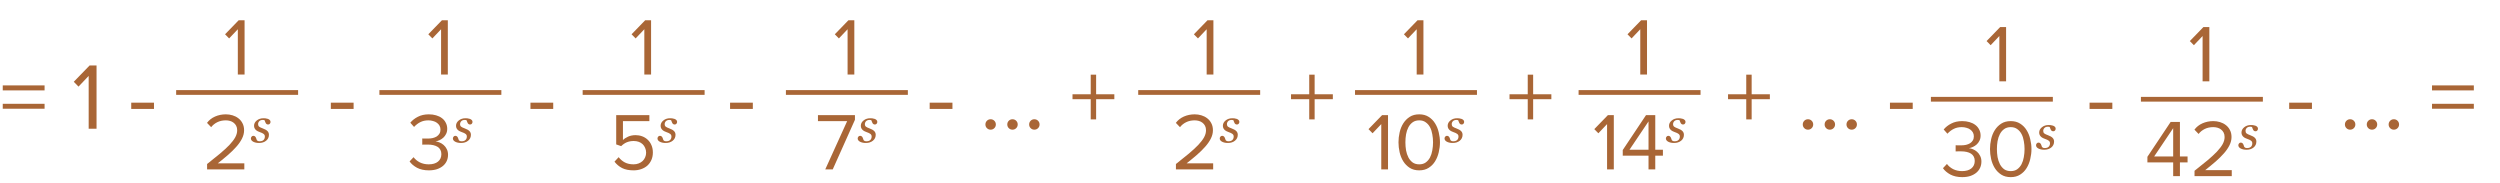 <?xml version="1.0" encoding="UTF-8"?> <svg xmlns="http://www.w3.org/2000/svg" width="369" height="27" viewBox="0 0 369 27" fill="none"> <path d="M0.406 13.344V12.602H6.58V13.344H0.406ZM0.406 16.046V15.318H6.58V16.046H0.406ZM13.088 19V11.202L11.59 12.784L10.89 12.07L13.228 9.662H14.25V19H13.088ZM19.369 16.074V15.15H22.729V16.074H19.369ZM48.832 16.074V15.15H52.192V16.074H48.832ZM78.295 16.074V15.15H81.655V16.074H78.295ZM107.758 16.074V15.15H111.118V16.074H107.758ZM137.221 16.074V15.15H140.581V16.074H137.221ZM146.217 19.14C146.003 19.14 145.821 19.065 145.671 18.916C145.522 18.767 145.447 18.585 145.447 18.37C145.447 18.155 145.522 17.973 145.671 17.824C145.821 17.675 146.003 17.6 146.217 17.6C146.432 17.6 146.614 17.675 146.763 17.824C146.913 17.973 146.987 18.155 146.987 18.37C146.987 18.585 146.913 18.767 146.763 18.916C146.614 19.065 146.432 19.14 146.217 19.14ZM149.444 19.14C149.229 19.14 149.047 19.065 148.898 18.916C148.749 18.767 148.674 18.585 148.674 18.37C148.674 18.155 148.749 17.973 148.898 17.824C149.047 17.675 149.229 17.6 149.444 17.6C149.659 17.6 149.841 17.675 149.99 17.824C150.139 17.973 150.214 18.155 150.214 18.37C150.214 18.585 150.139 18.767 149.99 18.916C149.841 19.065 149.659 19.14 149.444 19.14ZM152.671 19.14C152.456 19.14 152.274 19.065 152.125 18.916C151.975 18.767 151.901 18.585 151.901 18.37C151.901 18.155 151.975 17.973 152.125 17.824C152.274 17.675 152.456 17.6 152.671 17.6C152.885 17.6 153.067 17.675 153.217 17.824C153.366 17.973 153.441 18.155 153.441 18.37C153.441 18.585 153.366 18.767 153.217 18.916C153.067 19.065 152.885 19.14 152.671 19.14ZM161.788 14.646V17.628H160.99V14.646H158.302V13.918H160.99V11.02H161.788V13.918H164.476V14.646H161.788ZM194.04 14.646V17.628H193.242V14.646H190.554V13.918H193.242V11.02H194.04V13.918H196.728V14.646H194.04ZM226.292 14.646V17.628H225.494V14.646H222.806V13.918H225.494V11.02H226.292V13.918H228.98V14.646H226.292ZM258.544 14.646V17.628H257.746V14.646H255.058V13.918H257.746V11.02H258.544V13.918H261.232V14.646H258.544ZM266.858 19.14C266.643 19.14 266.461 19.065 266.312 18.916C266.163 18.767 266.088 18.585 266.088 18.37C266.088 18.155 266.163 17.973 266.312 17.824C266.461 17.675 266.643 17.6 266.858 17.6C267.073 17.6 267.255 17.675 267.404 17.824C267.553 17.973 267.628 18.155 267.628 18.37C267.628 18.585 267.553 18.767 267.404 18.916C267.255 19.065 267.073 19.14 266.858 19.14ZM270.085 19.14C269.87 19.14 269.688 19.065 269.539 18.916C269.389 18.767 269.315 18.585 269.315 18.37C269.315 18.155 269.389 17.973 269.539 17.824C269.688 17.675 269.87 17.6 270.085 17.6C270.299 17.6 270.481 17.675 270.631 17.824C270.78 17.973 270.855 18.155 270.855 18.37C270.855 18.585 270.78 18.767 270.631 18.916C270.481 19.065 270.299 19.14 270.085 19.14ZM273.311 19.14C273.097 19.14 272.915 19.065 272.765 18.916C272.616 18.767 272.541 18.585 272.541 18.37C272.541 18.155 272.616 17.973 272.765 17.824C272.915 17.675 273.097 17.6 273.311 17.6C273.526 17.6 273.708 17.675 273.857 17.824C274.007 17.973 274.081 18.155 274.081 18.37C274.081 18.585 274.007 18.767 273.857 18.916C273.708 19.065 273.526 19.14 273.311 19.14ZM278.957 16.074V15.15H282.317V16.074H278.957ZM308.42 16.074V15.15H311.78V16.074H308.42ZM337.883 16.074V15.15H341.243V16.074H337.883ZM346.88 19.14C346.665 19.14 346.483 19.065 346.334 18.916C346.184 18.767 346.11 18.585 346.11 18.37C346.11 18.155 346.184 17.973 346.334 17.824C346.483 17.675 346.665 17.6 346.88 17.6C347.094 17.6 347.276 17.675 347.426 17.824C347.575 17.973 347.65 18.155 347.65 18.37C347.65 18.585 347.575 18.767 347.426 18.916C347.276 19.065 347.094 19.14 346.88 19.14ZM350.106 19.14C349.891 19.14 349.709 19.065 349.56 18.916C349.411 18.767 349.336 18.585 349.336 18.37C349.336 18.155 349.411 17.973 349.56 17.824C349.709 17.675 349.891 17.6 350.106 17.6C350.321 17.6 350.503 17.675 350.652 17.824C350.801 17.973 350.876 18.155 350.876 18.37C350.876 18.585 350.801 18.767 350.652 18.916C350.503 19.065 350.321 19.14 350.106 19.14ZM353.333 19.14C353.118 19.14 352.936 19.065 352.787 18.916C352.637 18.767 352.563 18.585 352.563 18.37C352.563 18.155 352.637 17.973 352.787 17.824C352.936 17.675 353.118 17.6 353.333 17.6C353.547 17.6 353.729 17.675 353.879 17.824C354.028 17.973 354.103 18.155 354.103 18.37C354.103 18.585 354.028 18.767 353.879 18.916C353.729 19.065 353.547 19.14 353.333 19.14ZM358.965 13.344V12.602H365.139V13.344H358.965ZM358.965 16.046V15.318H365.139V16.046H358.965Z" fill="#A96636"></path> <path d="M95.103 11V4.316L93.819 5.672L93.219 5.06L95.223 2.996H96.099V11H95.103Z" fill="#A96636"></path> <path d="M93.519 25.144C92.839 25.144 92.275 25.032 91.827 24.808C91.379 24.576 91.003 24.26 90.699 23.86L91.311 23.2C91.575 23.536 91.883 23.796 92.235 23.98C92.595 24.164 93.023 24.256 93.519 24.256C93.791 24.256 94.039 24.212 94.263 24.124C94.495 24.036 94.691 23.916 94.851 23.764C95.011 23.612 95.135 23.432 95.223 23.224C95.319 23.008 95.367 22.78 95.367 22.54C95.367 22.276 95.319 22.04 95.223 21.832C95.135 21.616 95.011 21.432 94.851 21.28C94.691 21.128 94.499 21.012 94.275 20.932C94.051 20.852 93.803 20.812 93.531 20.812C93.171 20.812 92.839 20.872 92.535 20.992C92.239 21.112 91.955 21.304 91.683 21.568L90.951 21.316V16.996H95.847V17.884H91.947V20.668C92.139 20.476 92.395 20.308 92.715 20.164C93.043 20.02 93.411 19.948 93.819 19.948C94.155 19.948 94.475 20.004 94.779 20.116C95.083 20.228 95.351 20.392 95.583 20.608C95.823 20.824 96.011 21.092 96.147 21.412C96.291 21.732 96.363 22.096 96.363 22.504C96.363 22.912 96.291 23.28 96.147 23.608C96.003 23.936 95.803 24.216 95.547 24.448C95.291 24.672 94.987 24.844 94.635 24.964C94.291 25.084 93.919 25.144 93.519 25.144ZM98.258 21.102C97.911 21.102 97.621 21.041 97.389 20.919C97.16 20.795 97.045 20.633 97.045 20.434C97.045 20.34 97.079 20.252 97.147 20.17C97.215 20.088 97.298 20.047 97.397 20.047C97.49 20.047 97.565 20.07 97.621 20.114C97.68 20.156 97.726 20.207 97.759 20.265C97.794 20.326 97.824 20.399 97.85 20.483C97.878 20.568 97.902 20.637 97.92 20.691C97.956 20.73 98.004 20.768 98.064 20.803C98.128 20.836 98.218 20.852 98.335 20.852C98.588 20.852 98.779 20.789 98.908 20.663C99.04 20.536 99.105 20.365 99.105 20.149C99.105 19.99 99.044 19.863 98.922 19.77C98.8 19.673 98.619 19.585 98.377 19.506C98.291 19.478 98.189 19.436 98.072 19.379C97.954 19.321 97.861 19.259 97.79 19.193C97.706 19.118 97.638 19.029 97.586 18.926C97.535 18.823 97.509 18.701 97.509 18.56C97.509 18.26 97.643 18.001 97.91 17.783C98.179 17.563 98.51 17.453 98.901 17.453C98.993 17.453 99.091 17.457 99.197 17.467C99.302 17.476 99.418 17.502 99.544 17.544C99.655 17.582 99.748 17.638 99.826 17.713C99.903 17.785 99.942 17.881 99.942 17.998C99.942 18.094 99.909 18.182 99.843 18.261C99.78 18.339 99.696 18.377 99.59 18.377C99.504 18.377 99.432 18.359 99.376 18.321C99.32 18.284 99.273 18.233 99.235 18.17C99.198 18.107 99.167 18.039 99.144 17.966C99.12 17.893 99.094 17.822 99.066 17.752C99.022 17.733 98.982 17.72 98.947 17.713C98.912 17.706 98.865 17.702 98.806 17.702C98.577 17.702 98.402 17.765 98.282 17.889C98.165 18.011 98.107 18.156 98.107 18.325C98.107 18.489 98.159 18.613 98.265 18.697C98.373 18.779 98.55 18.865 98.796 18.954C99.115 19.069 99.345 19.2 99.488 19.348C99.634 19.495 99.706 19.678 99.706 19.896C99.706 20.252 99.569 20.543 99.295 20.768C99.021 20.991 98.675 21.102 98.258 21.102Z" fill="#A96636"></path> <line x1="86" y1="13.65" x2="104" y2="13.65" stroke="#A96636" stroke-width="0.7"></line> <path d="M125.103 11V4.316L123.819 5.672L123.219 5.06L125.223 2.996H126.099V11H125.103Z" fill="#A96636"></path> <path d="M121.81 25L125.038 17.884H120.73V16.996H126.19V17.68L122.914 25H121.81ZM127.807 21.102C127.46 21.102 127.17 21.041 126.938 20.919C126.709 20.795 126.594 20.633 126.594 20.434C126.594 20.34 126.628 20.252 126.696 20.17C126.764 20.088 126.847 20.047 126.945 20.047C127.039 20.047 127.114 20.07 127.17 20.114C127.229 20.156 127.275 20.207 127.307 20.265C127.343 20.326 127.373 20.399 127.399 20.483C127.427 20.568 127.45 20.637 127.469 20.691C127.504 20.73 127.552 20.768 127.613 20.803C127.677 20.836 127.767 20.852 127.884 20.852C128.137 20.852 128.328 20.789 128.457 20.663C128.588 20.536 128.654 20.365 128.654 20.149C128.654 19.99 128.593 19.863 128.471 19.77C128.349 19.673 128.168 19.585 127.926 19.506C127.839 19.478 127.737 19.436 127.62 19.379C127.503 19.321 127.409 19.259 127.339 19.193C127.255 19.118 127.187 19.029 127.135 18.926C127.084 18.823 127.058 18.701 127.058 18.56C127.058 18.26 127.191 18.001 127.459 17.783C127.728 17.563 128.059 17.453 128.45 17.453C128.541 17.453 128.64 17.457 128.745 17.467C128.851 17.476 128.967 17.502 129.093 17.544C129.204 17.582 129.297 17.638 129.375 17.713C129.452 17.785 129.491 17.881 129.491 17.998C129.491 18.094 129.458 18.182 129.392 18.261C129.329 18.339 129.245 18.377 129.139 18.377C129.052 18.377 128.981 18.359 128.925 18.321C128.868 18.284 128.821 18.233 128.784 18.17C128.746 18.107 128.716 18.039 128.693 17.966C128.669 17.893 128.643 17.822 128.615 17.752C128.571 17.733 128.531 17.72 128.496 17.713C128.461 17.706 128.414 17.702 128.355 17.702C128.125 17.702 127.951 17.765 127.831 17.889C127.714 18.011 127.655 18.156 127.655 18.325C127.655 18.489 127.708 18.613 127.814 18.697C127.921 18.779 128.098 18.865 128.345 18.954C128.663 19.069 128.894 19.2 129.037 19.348C129.182 19.495 129.255 19.678 129.255 19.896C129.255 20.252 129.118 20.543 128.844 20.768C128.57 20.991 128.224 21.102 127.807 21.102Z" fill="#A96636"></path> <line x1="116" y1="13.65" x2="134" y2="13.65" stroke="#A96636" stroke-width="0.7"></line> <path d="M65.103 11V4.316L63.819 5.672L63.219 5.06L65.223 2.996H66.099V11H65.103Z" fill="#A96636"></path> <path d="M63.298 25.144C62.618 25.144 62.034 25.016 61.546 24.76C61.066 24.496 60.702 24.184 60.454 23.824L61.042 23.2C61.274 23.512 61.582 23.768 61.966 23.968C62.358 24.16 62.794 24.256 63.274 24.256C63.858 24.256 64.314 24.124 64.642 23.86C64.978 23.588 65.146 23.22 65.146 22.756C65.146 22.508 65.098 22.296 65.002 22.12C64.906 21.936 64.77 21.788 64.594 21.676C64.418 21.564 64.206 21.48 63.958 21.424C63.718 21.368 63.45 21.34 63.154 21.34C62.986 21.34 62.822 21.34 62.662 21.34C62.502 21.34 62.39 21.344 62.326 21.352V20.44C62.39 20.448 62.502 20.452 62.662 20.452C62.83 20.452 62.994 20.452 63.154 20.452C63.402 20.452 63.638 20.428 63.862 20.38C64.094 20.324 64.294 20.244 64.462 20.14C64.63 20.028 64.762 19.892 64.858 19.732C64.962 19.564 65.014 19.364 65.014 19.132C65.014 18.908 64.966 18.712 64.87 18.544C64.774 18.376 64.646 18.236 64.486 18.124C64.326 18.004 64.134 17.916 63.91 17.86C63.694 17.796 63.466 17.764 63.226 17.764C62.786 17.764 62.398 17.848 62.062 18.016C61.726 18.176 61.41 18.416 61.114 18.736L60.562 18.112C60.85 17.76 61.222 17.468 61.678 17.236C62.134 16.996 62.674 16.876 63.298 16.876C63.682 16.876 64.038 16.924 64.366 17.02C64.702 17.116 64.99 17.256 65.23 17.44C65.47 17.616 65.658 17.84 65.794 18.112C65.938 18.376 66.01 18.676 66.01 19.012C66.01 19.3 65.954 19.552 65.842 19.768C65.738 19.984 65.602 20.168 65.434 20.32C65.266 20.472 65.078 20.596 64.87 20.692C64.67 20.78 64.474 20.84 64.282 20.872C64.466 20.888 64.666 20.94 64.882 21.028C65.098 21.116 65.298 21.24 65.482 21.4C65.666 21.56 65.818 21.76 65.938 22C66.066 22.24 66.13 22.52 66.13 22.84C66.13 23.176 66.066 23.484 65.938 23.764C65.81 24.044 65.622 24.288 65.374 24.496C65.134 24.696 64.838 24.856 64.486 24.976C64.134 25.088 63.738 25.144 63.298 25.144ZM68.059 21.102C67.712 21.102 67.422 21.041 67.19 20.919C66.96 20.795 66.846 20.633 66.846 20.434C66.846 20.34 66.88 20.252 66.948 20.17C67.016 20.088 67.099 20.047 67.197 20.047C67.291 20.047 67.366 20.07 67.422 20.114C67.481 20.156 67.527 20.207 67.559 20.265C67.594 20.326 67.625 20.399 67.651 20.483C67.679 20.568 67.702 20.637 67.721 20.691C67.756 20.73 67.804 20.768 67.865 20.803C67.928 20.836 68.019 20.852 68.136 20.852C68.389 20.852 68.58 20.789 68.709 20.663C68.84 20.536 68.906 20.365 68.906 20.149C68.906 19.99 68.845 19.863 68.723 19.77C68.601 19.673 68.419 19.585 68.178 19.506C68.091 19.478 67.99 19.436 67.872 19.379C67.755 19.321 67.661 19.259 67.591 19.193C67.507 19.118 67.439 19.029 67.387 18.926C67.335 18.823 67.31 18.701 67.31 18.56C67.31 18.26 67.443 18.001 67.71 17.783C67.98 17.563 68.311 17.453 68.702 17.453C68.793 17.453 68.892 17.457 68.997 17.467C69.103 17.476 69.219 17.502 69.345 17.544C69.456 17.582 69.549 17.638 69.627 17.713C69.704 17.785 69.743 17.881 69.743 17.998C69.743 18.094 69.71 18.182 69.644 18.261C69.581 18.339 69.496 18.377 69.391 18.377C69.304 18.377 69.233 18.359 69.177 18.321C69.12 18.284 69.073 18.233 69.036 18.17C68.998 18.107 68.968 18.039 68.945 17.966C68.921 17.893 68.895 17.822 68.867 17.752C68.823 17.733 68.783 17.72 68.748 17.713C68.713 17.706 68.666 17.702 68.607 17.702C68.377 17.702 68.203 17.765 68.083 17.889C67.966 18.011 67.907 18.156 67.907 18.325C67.907 18.489 67.96 18.613 68.066 18.697C68.173 18.779 68.35 18.865 68.597 18.954C68.915 19.069 69.146 19.2 69.289 19.348C69.434 19.495 69.507 19.678 69.507 19.896C69.507 20.252 69.37 20.543 69.096 20.768C68.822 20.991 68.476 21.102 68.059 21.102Z" fill="#A96636"></path> <line x1="56" y1="13.65" x2="74" y2="13.65" stroke="#A96636" stroke-width="0.7"></line> <path d="M35.103 11V4.316L33.819 5.672L33.219 5.06L35.223 2.996H36.099V11H35.103Z" fill="#A96636"></path> <path d="M30.567 25V24.208C31.287 23.64 31.923 23.128 32.475 22.672C33.027 22.208 33.491 21.78 33.867 21.388C34.243 20.988 34.527 20.616 34.719 20.272C34.911 19.92 35.007 19.572 35.007 19.228C35.007 18.972 34.959 18.752 34.863 18.568C34.767 18.384 34.639 18.232 34.479 18.112C34.327 17.992 34.151 17.904 33.951 17.848C33.751 17.792 33.547 17.764 33.339 17.764C32.859 17.764 32.435 17.856 32.067 18.04C31.699 18.224 31.399 18.468 31.167 18.772L30.555 18.136C30.859 17.728 31.255 17.416 31.743 17.2C32.239 16.984 32.771 16.876 33.339 16.876C33.675 16.876 34.003 16.924 34.323 17.02C34.643 17.116 34.927 17.26 35.175 17.452C35.431 17.644 35.635 17.888 35.787 18.184C35.947 18.48 36.027 18.828 36.027 19.228C36.027 19.636 35.927 20.04 35.727 20.44C35.535 20.832 35.263 21.228 34.911 21.628C34.567 22.02 34.159 22.424 33.687 22.84C33.215 23.248 32.699 23.672 32.139 24.112H36.063V25H30.567ZM38.246 21.102C37.899 21.102 37.61 21.041 37.378 20.919C37.148 20.795 37.033 20.633 37.033 20.434C37.033 20.34 37.067 20.252 37.135 20.17C37.203 20.088 37.286 20.047 37.385 20.047C37.478 20.047 37.553 20.07 37.61 20.114C37.668 20.156 37.714 20.207 37.747 20.265C37.782 20.326 37.812 20.399 37.838 20.483C37.866 20.568 37.89 20.637 37.909 20.691C37.944 20.73 37.992 20.768 38.053 20.803C38.116 20.836 38.206 20.852 38.323 20.852C38.577 20.852 38.768 20.789 38.897 20.663C39.028 20.536 39.093 20.365 39.093 20.149C39.093 19.99 39.032 19.863 38.91 19.77C38.789 19.673 38.607 19.585 38.366 19.506C38.279 19.478 38.177 19.436 38.06 19.379C37.943 19.321 37.849 19.259 37.779 19.193C37.694 19.118 37.626 19.029 37.575 18.926C37.523 18.823 37.497 18.701 37.497 18.56C37.497 18.26 37.631 18.001 37.898 17.783C38.168 17.563 38.498 17.453 38.889 17.453C38.981 17.453 39.079 17.457 39.185 17.467C39.29 17.476 39.406 17.502 39.533 17.544C39.643 17.582 39.737 17.638 39.814 17.713C39.891 17.785 39.93 17.881 39.93 17.998C39.93 18.094 39.897 18.182 39.832 18.261C39.768 18.339 39.684 18.377 39.578 18.377C39.492 18.377 39.42 18.359 39.364 18.321C39.308 18.284 39.261 18.233 39.223 18.17C39.186 18.107 39.156 18.039 39.132 17.966C39.109 17.893 39.083 17.822 39.055 17.752C39.01 17.733 38.97 17.72 38.935 17.713C38.9 17.706 38.853 17.702 38.794 17.702C38.565 17.702 38.39 17.765 38.271 17.889C38.154 18.011 38.095 18.156 38.095 18.325C38.095 18.489 38.148 18.613 38.253 18.697C38.361 18.779 38.538 18.865 38.784 18.954C39.103 19.069 39.334 19.2 39.477 19.348C39.622 19.495 39.694 19.678 39.694 19.896C39.694 20.252 39.557 20.543 39.283 20.768C39.009 20.991 38.663 21.102 38.246 21.102Z" fill="#A96636"></path> <line x1="26" y1="13.65" x2="44" y2="13.65" stroke="#A96636" stroke-width="0.7"></line> <path d="M178.103 11V4.316L176.819 5.672L176.219 5.06L178.223 2.996H179.099V11H178.103Z" fill="#A96636"></path> <path d="M173.567 25V24.208C174.287 23.64 174.923 23.128 175.475 22.672C176.027 22.208 176.491 21.78 176.867 21.388C177.243 20.988 177.527 20.616 177.719 20.272C177.911 19.92 178.007 19.572 178.007 19.228C178.007 18.972 177.959 18.752 177.863 18.568C177.767 18.384 177.639 18.232 177.479 18.112C177.327 17.992 177.151 17.904 176.951 17.848C176.751 17.792 176.547 17.764 176.339 17.764C175.859 17.764 175.435 17.856 175.067 18.04C174.699 18.224 174.399 18.468 174.167 18.772L173.555 18.136C173.859 17.728 174.255 17.416 174.743 17.2C175.239 16.984 175.771 16.876 176.339 16.876C176.675 16.876 177.003 16.924 177.323 17.02C177.643 17.116 177.927 17.26 178.175 17.452C178.431 17.644 178.635 17.888 178.787 18.184C178.947 18.48 179.027 18.828 179.027 19.228C179.027 19.636 178.927 20.04 178.727 20.44C178.535 20.832 178.263 21.228 177.911 21.628C177.567 22.02 177.159 22.424 176.687 22.84C176.215 23.248 175.699 23.672 175.139 24.112H179.063V25H173.567ZM181.246 21.102C180.899 21.102 180.61 21.041 180.378 20.919C180.148 20.795 180.033 20.633 180.033 20.434C180.033 20.34 180.067 20.252 180.135 20.17C180.203 20.088 180.286 20.047 180.385 20.047C180.479 20.047 180.554 20.07 180.61 20.114C180.668 20.156 180.714 20.207 180.747 20.265C180.782 20.326 180.812 20.399 180.838 20.483C180.866 20.568 180.89 20.637 180.909 20.691C180.944 20.73 180.992 20.768 181.053 20.803C181.116 20.836 181.206 20.852 181.323 20.852C181.577 20.852 181.768 20.789 181.896 20.663C182.028 20.536 182.093 20.365 182.093 20.149C182.093 19.99 182.032 19.863 181.911 19.77C181.789 19.673 181.607 19.585 181.366 19.506C181.279 19.478 181.177 19.436 181.06 19.379C180.943 19.321 180.849 19.259 180.779 19.193C180.694 19.118 180.626 19.029 180.575 18.926C180.523 18.823 180.497 18.701 180.497 18.56C180.497 18.26 180.631 18.001 180.898 17.783C181.168 17.563 181.498 17.453 181.889 17.453C181.981 17.453 182.079 17.457 182.185 17.467C182.29 17.476 182.406 17.502 182.533 17.544C182.643 17.582 182.737 17.638 182.814 17.713C182.891 17.785 182.93 17.881 182.93 17.998C182.93 18.094 182.897 18.182 182.832 18.261C182.768 18.339 182.684 18.377 182.579 18.377C182.492 18.377 182.42 18.359 182.364 18.321C182.308 18.284 182.261 18.233 182.223 18.17C182.186 18.107 182.155 18.039 182.132 17.966C182.109 17.893 182.083 17.822 182.055 17.752C182.01 17.733 181.97 17.72 181.935 17.713C181.9 17.706 181.853 17.702 181.795 17.702C181.565 17.702 181.39 17.765 181.271 17.889C181.154 18.011 181.095 18.156 181.095 18.325C181.095 18.489 181.148 18.613 181.253 18.697C181.361 18.779 181.538 18.865 181.784 18.954C182.103 19.069 182.334 19.2 182.477 19.348C182.622 19.495 182.695 19.678 182.695 19.896C182.695 20.252 182.557 20.543 182.283 20.768C182.009 20.991 181.663 21.102 181.246 21.102Z" fill="#A96636"></path> <line x1="168" y1="13.65" x2="186" y2="13.65" stroke="#A96636" stroke-width="0.7"></line> <path d="M209.103 11V4.316L207.819 5.672L207.219 5.06L209.223 2.996H210.099V11H209.103Z" fill="#A96636"></path> <path d="M203.875 25V18.316L202.591 19.672L201.991 19.06L203.995 16.996H204.871V25H203.875ZM209.477 25.144C208.925 25.144 208.457 25.02 208.073 24.772C207.689 24.524 207.373 24.204 207.125 23.812C206.877 23.412 206.697 22.968 206.585 22.48C206.473 21.984 206.417 21.492 206.417 21.004C206.417 20.516 206.473 20.028 206.585 19.54C206.697 19.044 206.877 18.6 207.125 18.208C207.373 17.816 207.689 17.496 208.073 17.248C208.457 17 208.925 16.876 209.477 16.876C210.021 16.876 210.485 17 210.869 17.248C211.261 17.496 211.577 17.816 211.817 18.208C212.065 18.6 212.245 19.044 212.357 19.54C212.477 20.028 212.537 20.516 212.537 21.004C212.537 21.492 212.477 21.984 212.357 22.48C212.245 22.968 212.065 23.412 211.817 23.812C211.577 24.204 211.261 24.524 210.869 24.772C210.485 25.02 210.021 25.144 209.477 25.144ZM209.477 24.256C209.861 24.256 210.181 24.164 210.437 23.98C210.701 23.788 210.913 23.54 211.073 23.236C211.233 22.924 211.345 22.576 211.409 22.192C211.481 21.8 211.517 21.404 211.517 21.004C211.517 20.604 211.481 20.212 211.409 19.828C211.345 19.436 211.233 19.088 211.073 18.784C210.913 18.48 210.701 18.236 210.437 18.052C210.181 17.86 209.861 17.764 209.477 17.764C209.093 17.764 208.769 17.86 208.505 18.052C208.249 18.236 208.041 18.48 207.881 18.784C207.721 19.088 207.605 19.436 207.533 19.828C207.469 20.212 207.437 20.604 207.437 21.004C207.437 21.404 207.469 21.8 207.533 22.192C207.605 22.576 207.721 22.924 207.881 23.236C208.041 23.54 208.249 23.788 208.505 23.98C208.769 24.164 209.093 24.256 209.477 24.256ZM214.426 21.102C214.079 21.102 213.789 21.041 213.557 20.919C213.328 20.795 213.213 20.633 213.213 20.434C213.213 20.34 213.247 20.252 213.315 20.17C213.383 20.088 213.466 20.047 213.564 20.047C213.658 20.047 213.733 20.07 213.789 20.114C213.848 20.156 213.894 20.207 213.927 20.265C213.962 20.326 213.992 20.399 214.018 20.483C214.046 20.568 214.07 20.637 214.088 20.691C214.123 20.73 214.171 20.768 214.232 20.803C214.296 20.836 214.386 20.852 214.503 20.852C214.756 20.852 214.947 20.789 215.076 20.663C215.207 20.536 215.273 20.365 215.273 20.149C215.273 19.99 215.212 19.863 215.09 19.77C214.968 19.673 214.787 19.585 214.545 19.506C214.459 19.478 214.357 19.436 214.239 19.379C214.122 19.321 214.029 19.259 213.958 19.193C213.874 19.118 213.806 19.029 213.754 18.926C213.703 18.823 213.677 18.701 213.677 18.56C213.677 18.26 213.811 18.001 214.078 17.783C214.347 17.563 214.678 17.453 215.069 17.453C215.161 17.453 215.259 17.457 215.364 17.467C215.47 17.476 215.586 17.502 215.712 17.544C215.823 17.582 215.916 17.638 215.994 17.713C216.071 17.785 216.11 17.881 216.11 17.998C216.11 18.094 216.077 18.182 216.011 18.261C215.948 18.339 215.864 18.377 215.758 18.377C215.671 18.377 215.6 18.359 215.544 18.321C215.487 18.284 215.441 18.233 215.403 18.17C215.366 18.107 215.335 18.039 215.312 17.966C215.288 17.893 215.262 17.822 215.234 17.752C215.19 17.733 215.15 17.72 215.115 17.713C215.08 17.706 215.033 17.702 214.974 17.702C214.745 17.702 214.57 17.765 214.45 17.889C214.333 18.011 214.275 18.156 214.275 18.325C214.275 18.489 214.327 18.613 214.433 18.697C214.541 18.779 214.718 18.865 214.964 18.954C215.282 19.069 215.513 19.2 215.656 19.348C215.802 19.495 215.874 19.678 215.874 19.896C215.874 20.252 215.737 20.543 215.463 20.768C215.189 20.991 214.843 21.102 214.426 21.102Z" fill="#A96636"></path> <line x1="200" y1="13.65" x2="218" y2="13.65" stroke="#A96636" stroke-width="0.7"></line> <path d="M295.103 12V5.316L293.819 6.672L293.219 6.06L295.223 3.996H296.099V12H295.103Z" fill="#A96636"></path> <path d="M289.624 26.144C288.944 26.144 288.36 26.016 287.872 25.76C287.392 25.496 287.028 25.184 286.78 24.824L287.368 24.2C287.6 24.512 287.908 24.768 288.292 24.968C288.684 25.16 289.12 25.256 289.6 25.256C290.184 25.256 290.64 25.124 290.968 24.86C291.304 24.588 291.472 24.22 291.472 23.756C291.472 23.508 291.424 23.296 291.328 23.12C291.232 22.936 291.096 22.788 290.92 22.676C290.744 22.564 290.532 22.48 290.284 22.424C290.044 22.368 289.776 22.34 289.48 22.34C289.312 22.34 289.148 22.34 288.988 22.34C288.828 22.34 288.716 22.344 288.652 22.352V21.44C288.716 21.448 288.828 21.452 288.988 21.452C289.156 21.452 289.32 21.452 289.48 21.452C289.728 21.452 289.964 21.428 290.188 21.38C290.42 21.324 290.62 21.244 290.788 21.14C290.956 21.028 291.088 20.892 291.184 20.732C291.288 20.564 291.34 20.364 291.34 20.132C291.34 19.908 291.292 19.712 291.196 19.544C291.1 19.376 290.972 19.236 290.812 19.124C290.652 19.004 290.46 18.916 290.236 18.86C290.02 18.796 289.792 18.764 289.552 18.764C289.112 18.764 288.724 18.848 288.388 19.016C288.052 19.176 287.736 19.416 287.44 19.736L286.888 19.112C287.176 18.76 287.548 18.468 288.004 18.236C288.46 17.996 289 17.876 289.624 17.876C290.008 17.876 290.364 17.924 290.692 18.02C291.028 18.116 291.316 18.256 291.556 18.44C291.796 18.616 291.984 18.84 292.12 19.112C292.264 19.376 292.336 19.676 292.336 20.012C292.336 20.3 292.28 20.552 292.168 20.768C292.064 20.984 291.928 21.168 291.76 21.32C291.592 21.472 291.404 21.596 291.196 21.692C290.996 21.78 290.8 21.84 290.608 21.872C290.792 21.888 290.992 21.94 291.208 22.028C291.424 22.116 291.624 22.24 291.808 22.4C291.992 22.56 292.144 22.76 292.264 23C292.392 23.24 292.456 23.52 292.456 23.84C292.456 24.176 292.392 24.484 292.264 24.764C292.136 25.044 291.948 25.288 291.7 25.496C291.46 25.696 291.164 25.856 290.812 25.976C290.46 26.088 290.064 26.144 289.624 26.144ZM296.784 26.144C296.232 26.144 295.764 26.02 295.38 25.772C294.996 25.524 294.68 25.204 294.432 24.812C294.184 24.412 294.004 23.968 293.892 23.48C293.78 22.984 293.724 22.492 293.724 22.004C293.724 21.516 293.78 21.028 293.892 20.54C294.004 20.044 294.184 19.6 294.432 19.208C294.68 18.816 294.996 18.496 295.38 18.248C295.764 18 296.232 17.876 296.784 17.876C297.328 17.876 297.792 18 298.176 18.248C298.568 18.496 298.884 18.816 299.124 19.208C299.372 19.6 299.552 20.044 299.664 20.54C299.784 21.028 299.844 21.516 299.844 22.004C299.844 22.492 299.784 22.984 299.664 23.48C299.552 23.968 299.372 24.412 299.124 24.812C298.884 25.204 298.568 25.524 298.176 25.772C297.792 26.02 297.328 26.144 296.784 26.144ZM296.784 25.256C297.168 25.256 297.488 25.164 297.744 24.98C298.008 24.788 298.22 24.54 298.38 24.236C298.54 23.924 298.652 23.576 298.716 23.192C298.788 22.8 298.824 22.404 298.824 22.004C298.824 21.604 298.788 21.212 298.716 20.828C298.652 20.436 298.54 20.088 298.38 19.784C298.22 19.48 298.008 19.236 297.744 19.052C297.488 18.86 297.168 18.764 296.784 18.764C296.4 18.764 296.076 18.86 295.812 19.052C295.556 19.236 295.348 19.48 295.188 19.784C295.028 20.088 294.912 20.436 294.84 20.828C294.776 21.212 294.744 21.604 294.744 22.004C294.744 22.404 294.776 22.8 294.84 23.192C294.912 23.576 295.028 23.924 295.188 24.236C295.348 24.54 295.556 24.788 295.812 24.98C296.076 25.164 296.4 25.256 296.784 25.256ZM301.732 22.102C301.386 22.102 301.096 22.041 300.864 21.919C300.634 21.795 300.52 21.633 300.52 21.434C300.52 21.34 300.554 21.252 300.621 21.17C300.689 21.088 300.773 21.047 300.871 21.047C300.965 21.047 301.04 21.07 301.096 21.114C301.155 21.156 301.2 21.207 301.233 21.265C301.268 21.326 301.299 21.399 301.325 21.483C301.353 21.568 301.376 21.637 301.395 21.691C301.43 21.73 301.478 21.768 301.539 21.803C301.602 21.836 301.693 21.852 301.81 21.852C302.063 21.852 302.254 21.789 302.383 21.663C302.514 21.536 302.58 21.365 302.58 21.149C302.58 20.99 302.519 20.863 302.397 20.77C302.275 20.673 302.093 20.585 301.852 20.506C301.765 20.478 301.663 20.436 301.546 20.379C301.429 20.321 301.335 20.259 301.265 20.193C301.18 20.118 301.112 20.029 301.061 19.926C301.009 19.823 300.984 19.701 300.984 19.56C300.984 19.26 301.117 19.001 301.384 18.783C301.654 18.563 301.984 18.453 302.376 18.453C302.467 18.453 302.566 18.457 302.671 18.467C302.777 18.476 302.893 18.502 303.019 18.544C303.129 18.582 303.223 18.638 303.3 18.713C303.378 18.785 303.416 18.881 303.416 18.998C303.416 19.094 303.384 19.182 303.318 19.261C303.255 19.339 303.17 19.377 303.065 19.377C302.978 19.377 302.907 19.359 302.85 19.321C302.794 19.284 302.747 19.233 302.71 19.17C302.672 19.107 302.642 19.039 302.618 18.966C302.595 18.893 302.569 18.822 302.541 18.752C302.496 18.733 302.457 18.72 302.421 18.713C302.386 18.706 302.339 18.702 302.281 18.702C302.051 18.702 301.877 18.765 301.757 18.889C301.64 19.011 301.581 19.156 301.581 19.325C301.581 19.489 301.634 19.613 301.739 19.697C301.847 19.779 302.024 19.865 302.27 19.954C302.589 20.069 302.82 20.2 302.963 20.348C303.108 20.495 303.181 20.678 303.181 20.896C303.181 21.252 303.044 21.543 302.77 21.768C302.495 21.991 302.15 22.102 301.732 22.102Z" fill="#A96636"></path> <line x1="285" y1="14.65" x2="303" y2="14.65" stroke="#A96636" stroke-width="0.7"></line> <path d="M325.103 12V5.316L323.819 6.672L323.219 6.06L325.223 3.996H326.099V12H325.103Z" fill="#A96636"></path> <path d="M320.761 26V23.972H316.957V23.144L320.389 17.996H321.757V23.096H322.885V23.972H321.757V26H320.761ZM320.761 18.92L317.953 23.096H320.761V18.92ZM323.912 26V25.208C324.632 24.64 325.268 24.128 325.82 23.672C326.372 23.208 326.836 22.78 327.212 22.388C327.588 21.988 327.872 21.616 328.064 21.272C328.256 20.92 328.352 20.572 328.352 20.228C328.352 19.972 328.304 19.752 328.208 19.568C328.112 19.384 327.984 19.232 327.824 19.112C327.672 18.992 327.496 18.904 327.296 18.848C327.096 18.792 326.892 18.764 326.684 18.764C326.204 18.764 325.78 18.856 325.412 19.04C325.044 19.224 324.744 19.468 324.512 19.772L323.9 19.136C324.204 18.728 324.6 18.416 325.088 18.2C325.584 17.984 326.116 17.876 326.684 17.876C327.02 17.876 327.348 17.924 327.668 18.02C327.988 18.116 328.272 18.26 328.52 18.452C328.776 18.644 328.98 18.888 329.132 19.184C329.292 19.48 329.372 19.828 329.372 20.228C329.372 20.636 329.272 21.04 329.072 21.44C328.88 21.832 328.608 22.228 328.256 22.628C327.912 23.02 327.504 23.424 327.032 23.84C326.56 24.248 326.044 24.672 325.484 25.112H329.408V26H323.912ZM331.592 22.102C331.245 22.102 330.955 22.041 330.723 21.919C330.494 21.795 330.379 21.633 330.379 21.434C330.379 21.34 330.413 21.252 330.481 21.17C330.549 21.088 330.632 21.047 330.73 21.047C330.824 21.047 330.899 21.07 330.955 21.114C331.014 21.156 331.06 21.207 331.093 21.265C331.128 21.326 331.158 21.399 331.184 21.483C331.212 21.568 331.236 21.637 331.254 21.691C331.289 21.73 331.337 21.768 331.398 21.803C331.462 21.836 331.552 21.852 331.669 21.852C331.922 21.852 332.113 21.789 332.242 21.663C332.373 21.536 332.439 21.365 332.439 21.149C332.439 20.99 332.378 20.863 332.256 20.77C332.134 20.673 331.953 20.585 331.711 20.506C331.625 20.478 331.523 20.436 331.405 20.379C331.288 20.321 331.195 20.259 331.124 20.193C331.04 20.118 330.972 20.029 330.92 19.926C330.869 19.823 330.843 19.701 330.843 19.56C330.843 19.26 330.977 19.001 331.244 18.783C331.513 18.563 331.844 18.453 332.235 18.453C332.327 18.453 332.425 18.457 332.53 18.467C332.636 18.476 332.752 18.502 332.879 18.544C332.989 18.582 333.082 18.638 333.16 18.713C333.237 18.785 333.276 18.881 333.276 18.998C333.276 19.094 333.243 19.182 333.177 19.261C333.114 19.339 333.03 19.377 332.924 19.377C332.837 19.377 332.766 19.359 332.71 19.321C332.654 19.284 332.607 19.233 332.569 19.17C332.532 19.107 332.501 19.039 332.478 18.966C332.454 18.893 332.429 18.822 332.4 18.752C332.356 18.733 332.316 18.72 332.281 18.713C332.246 18.706 332.199 18.702 332.14 18.702C331.911 18.702 331.736 18.765 331.616 18.889C331.499 19.011 331.441 19.156 331.441 19.325C331.441 19.489 331.493 19.613 331.599 19.697C331.707 19.779 331.884 19.865 332.13 19.954C332.448 20.069 332.679 20.2 332.822 20.348C332.968 20.495 333.04 20.678 333.04 20.896C333.04 21.252 332.903 21.543 332.629 21.768C332.355 21.991 332.009 22.102 331.592 22.102Z" fill="#A96636"></path> <line x1="316" y1="14.65" x2="334" y2="14.65" stroke="#A96636" stroke-width="0.7"></line> <path d="M242.103 11V4.316L240.819 5.672L240.219 5.06L242.223 2.996H243.099V11H242.103Z" fill="#A96636"></path> <path d="M237.203 25V18.316L235.919 19.672L235.319 19.06L237.323 16.996H238.199V25H237.203ZM243.322 25V22.972H239.518V22.144L242.95 16.996H244.318V22.096H245.446V22.972H244.318V25H243.322ZM243.322 17.92L240.514 22.096H243.322V17.92ZM247.098 21.102C246.751 21.102 246.461 21.041 246.229 20.919C246 20.795 245.885 20.633 245.885 20.434C245.885 20.34 245.919 20.252 245.987 20.17C246.055 20.088 246.138 20.047 246.236 20.047C246.33 20.047 246.405 20.07 246.461 20.114C246.52 20.156 246.566 20.207 246.598 20.265C246.634 20.326 246.664 20.399 246.69 20.483C246.718 20.568 246.741 20.637 246.76 20.691C246.795 20.73 246.843 20.768 246.904 20.803C246.968 20.836 247.058 20.852 247.175 20.852C247.428 20.852 247.619 20.789 247.748 20.663C247.879 20.536 247.945 20.365 247.945 20.149C247.945 19.99 247.884 19.863 247.762 19.77C247.64 19.673 247.459 19.585 247.217 19.506C247.13 19.478 247.029 19.436 246.911 19.379C246.794 19.321 246.7 19.259 246.63 19.193C246.546 19.118 246.478 19.029 246.426 18.926C246.375 18.823 246.349 18.701 246.349 18.56C246.349 18.26 246.482 18.001 246.75 17.783C247.019 17.563 247.35 17.453 247.741 17.453C247.832 17.453 247.931 17.457 248.036 17.467C248.142 17.476 248.258 17.502 248.384 17.544C248.495 17.582 248.588 17.638 248.666 17.713C248.743 17.785 248.782 17.881 248.782 17.998C248.782 18.094 248.749 18.182 248.683 18.261C248.62 18.339 248.536 18.377 248.43 18.377C248.343 18.377 248.272 18.359 248.216 18.321C248.159 18.284 248.112 18.233 248.075 18.17C248.037 18.107 248.007 18.039 247.984 17.966C247.96 17.893 247.934 17.822 247.906 17.752C247.862 17.733 247.822 17.72 247.787 17.713C247.752 17.706 247.705 17.702 247.646 17.702C247.416 17.702 247.242 17.765 247.122 17.889C247.005 18.011 246.946 18.156 246.946 18.325C246.946 18.489 246.999 18.613 247.105 18.697C247.212 18.779 247.389 18.865 247.636 18.954C247.954 19.069 248.185 19.2 248.328 19.348C248.473 19.495 248.546 19.678 248.546 19.896C248.546 20.252 248.409 20.543 248.135 20.768C247.861 20.991 247.515 21.102 247.098 21.102Z" fill="#A96636"></path> <line x1="233" y1="13.65" x2="251" y2="13.65" stroke="#A96636" stroke-width="0.7"></line> </svg> 